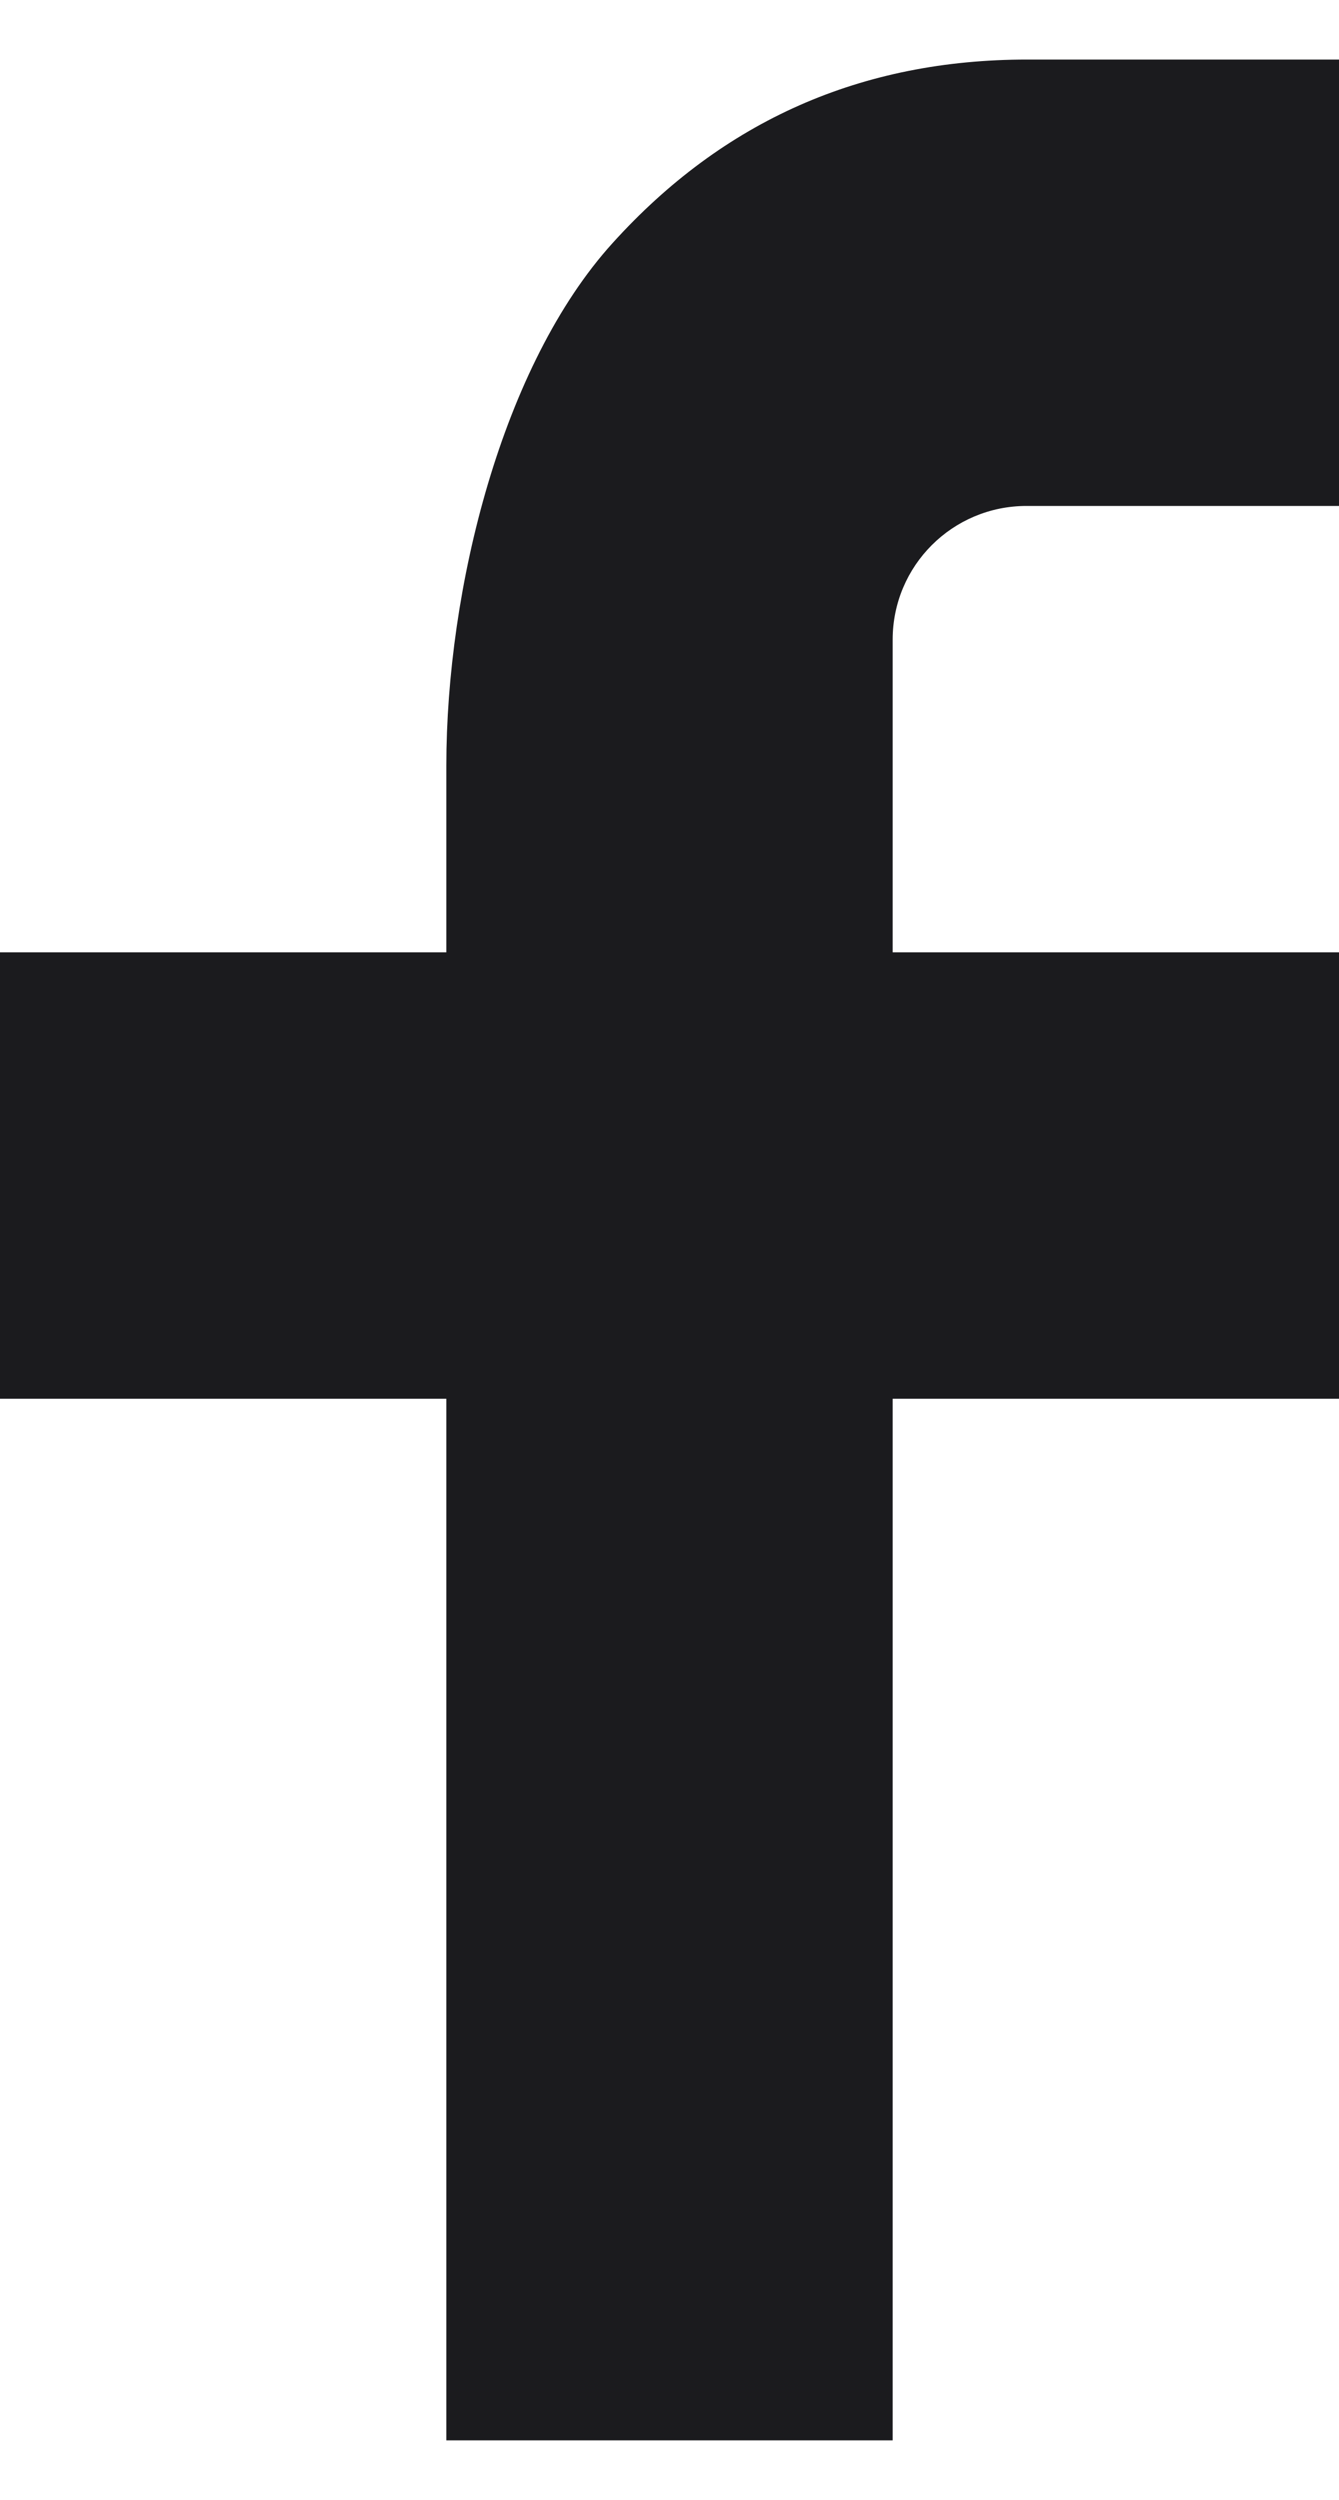 <?xml version="1.0" encoding="UTF-8"?> <svg xmlns="http://www.w3.org/2000/svg" width="15" height="28" viewBox="0 0 15 28" fill="none"> <path d="M10 10.667H15V15.667H10V27.334H5V15.667H0V10.667H5V8.575C5 6.594 5.623 4.09 6.863 2.722C8.103 1.35 9.652 0.667 11.507 0.667H15V5.667H11.5C10.67 5.667 10 6.337 10 7.165V10.667Z" fill="#1B1B1E"></path> </svg> 